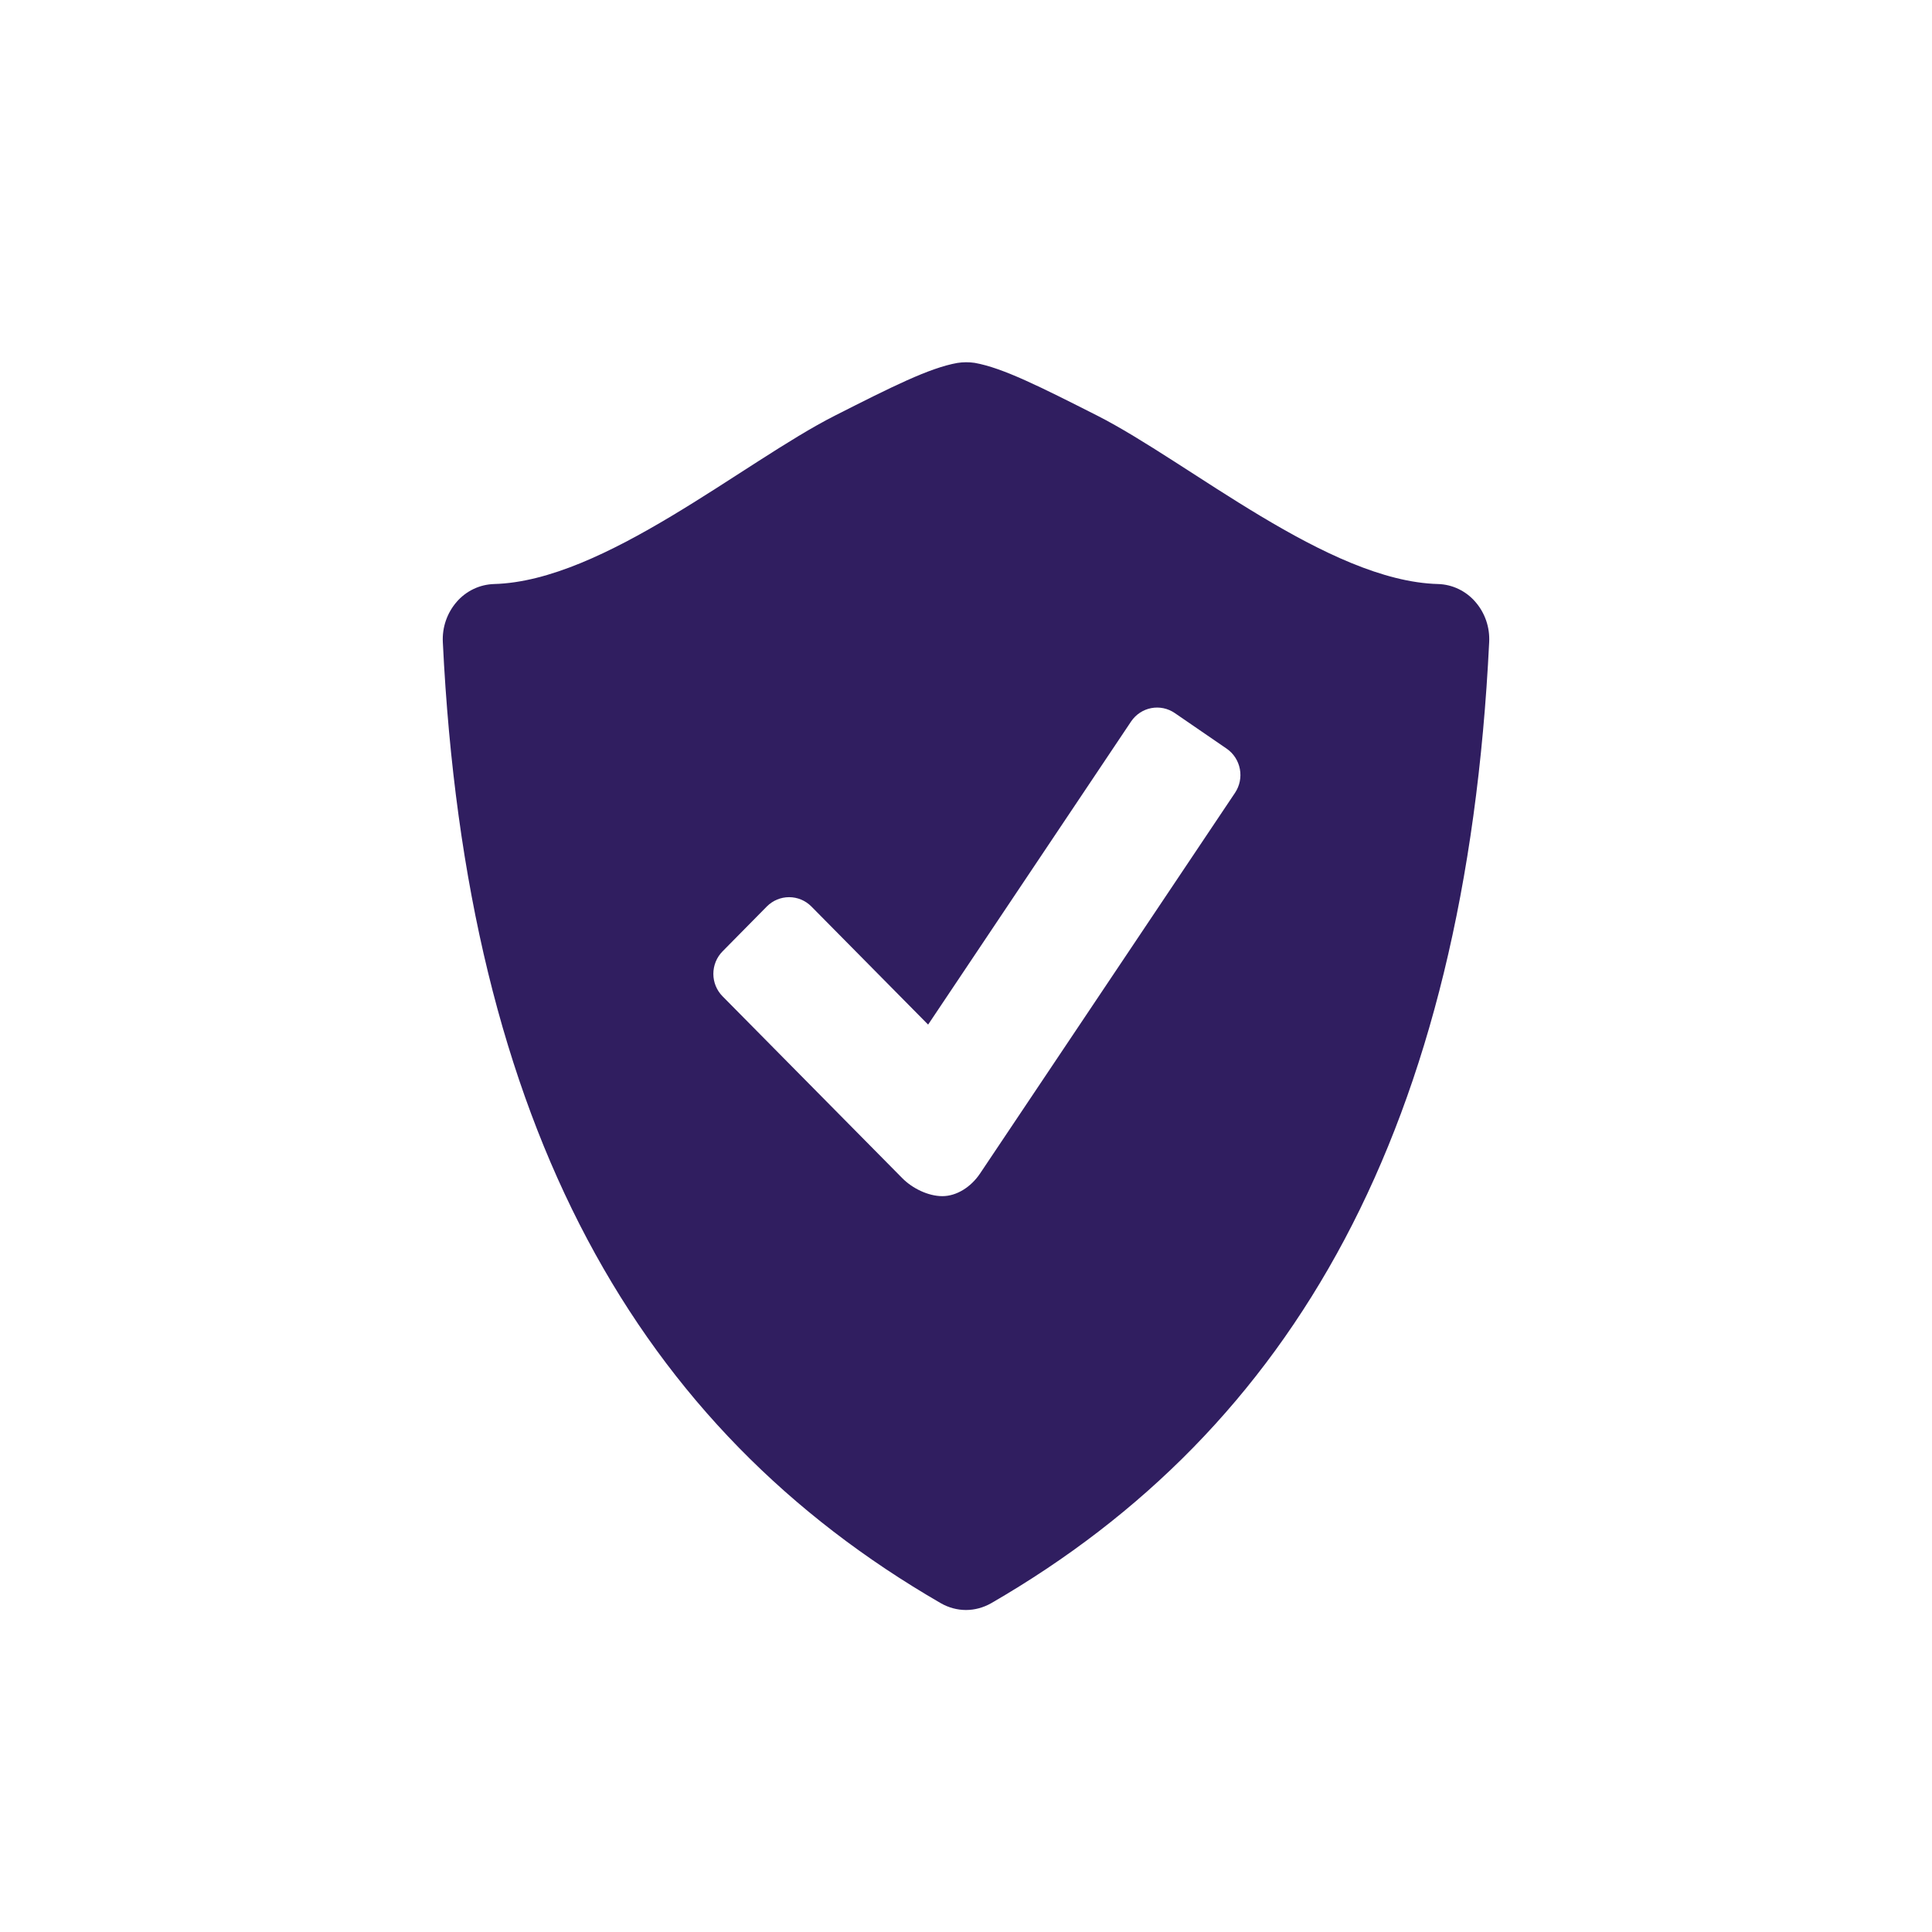 <svg xmlns="http://www.w3.org/2000/svg" fill="none" viewBox="0 0 48 48" height="48" width="48">
<path fill="#301E60" d="M36.653 14.951C36.537 14.817 36.395 14.709 36.236 14.633C36.077 14.557 35.904 14.515 35.728 14.51C32.997 14.438 29.542 11.483 27.257 10.324C25.846 9.61 24.914 9.139 24.215 9.015C24.073 8.994 23.928 8.995 23.786 9.017C23.087 9.141 22.155 9.611 20.745 10.325C18.46 11.483 15.005 14.438 12.274 14.51C12.098 14.516 11.925 14.557 11.766 14.633C11.607 14.709 11.464 14.817 11.348 14.951C11.107 15.227 10.983 15.587 11.002 15.955C11.588 28.022 15.866 35.49 23.372 39.83C23.567 39.942 23.784 40 23.999 40C24.215 40 24.431 39.942 24.628 39.83C32.133 35.49 36.41 28.022 36.998 15.955C37.018 15.587 36.894 15.226 36.653 14.951ZM30.684 19.697L24.35 29.154C24.123 29.493 23.766 29.718 23.413 29.718C23.058 29.718 22.664 29.522 22.416 29.27L17.951 24.752C17.805 24.604 17.723 24.404 17.723 24.195C17.723 23.986 17.805 23.785 17.951 23.637L19.054 22.519C19.201 22.372 19.399 22.29 19.605 22.29C19.811 22.29 20.009 22.372 20.156 22.519L23.059 25.456L28.103 17.923C28.22 17.751 28.399 17.632 28.602 17.593C28.805 17.554 29.015 17.598 29.186 17.715L30.477 18.601C30.648 18.719 30.765 18.901 30.804 19.106C30.843 19.311 30.8 19.523 30.684 19.697Z"></path>
</svg>
